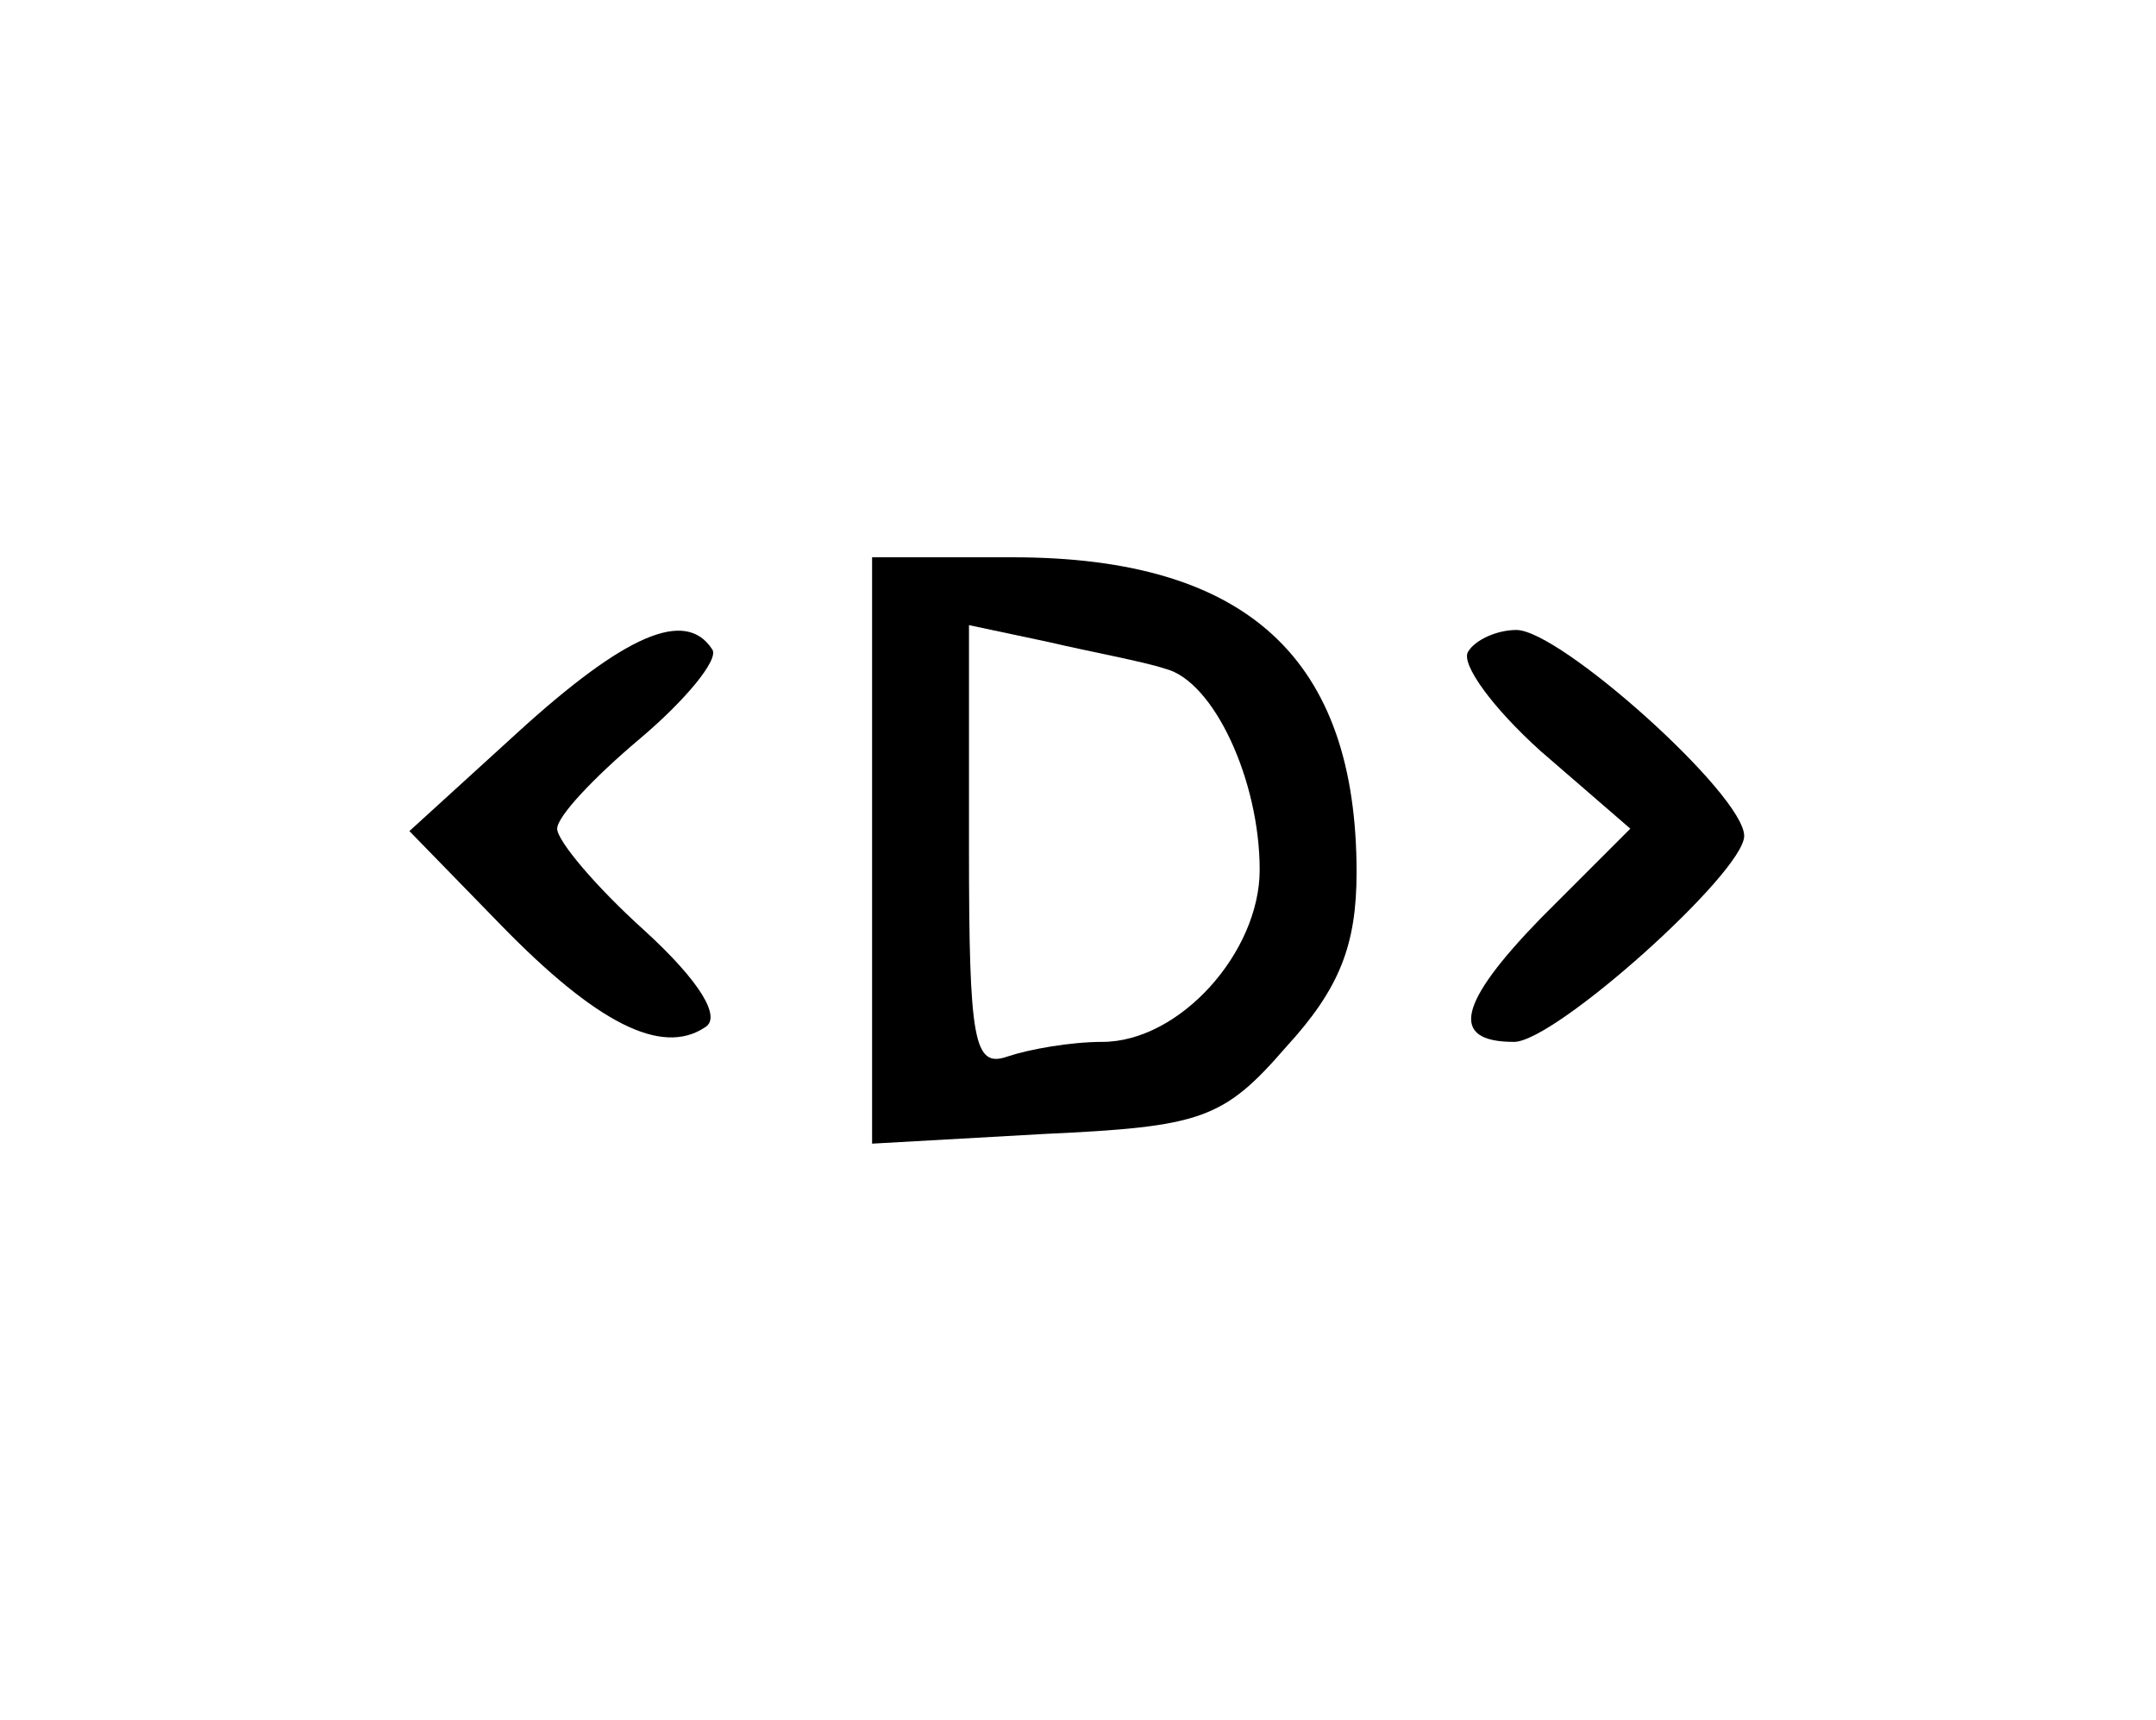 <?xml version="1.0" standalone="no"?>
<!DOCTYPE svg PUBLIC "-//W3C//DTD SVG 20010904//EN"
 "http://www.w3.org/TR/2001/REC-SVG-20010904/DTD/svg10.dtd">
<svg version="1.0" xmlns="http://www.w3.org/2000/svg"
 width="89pt" height="71pt" viewBox="0 0 89 71"
 preserveAspectRatio="xMidYMid meet">

<g transform="translate(0,71) scale(0.1,-0.1)"
fill="#000000" stroke="none">
<path d="M360 359 l0 -121 71 4 c65 3 74 6 100 36 22 24 29 42 29 72 0 88 -45
130 -142 130 l-58 0 0 -121z m121 75 c20 -5 39 -46 39 -83 0 -34 -33 -71 -65
-71 -13 0 -30 -3 -39 -6 -14 -5 -16 6 -16 86 l0 92 33 -7 c17 -4 39 -8 48 -11z"/>
<path d="M214 408 l-45 -41 38 -39 c39 -40 66 -54 84 -42 7 4 -2 19 -25 40
-20 18 -36 37 -36 42 0 5 15 21 34 37 19 16 33 33 30 37 -11 17 -36 6 -80 -34z"/>
<path d="M606 441 c-3 -5 10 -23 30 -41 l37 -32 -37 -37 c-34 -35 -38 -51 -11
-51 17 0 95 70 95 85 0 17 -76 85 -94 85 -8 0 -17 -4 -20 -9z"/>
</g>
</svg>
